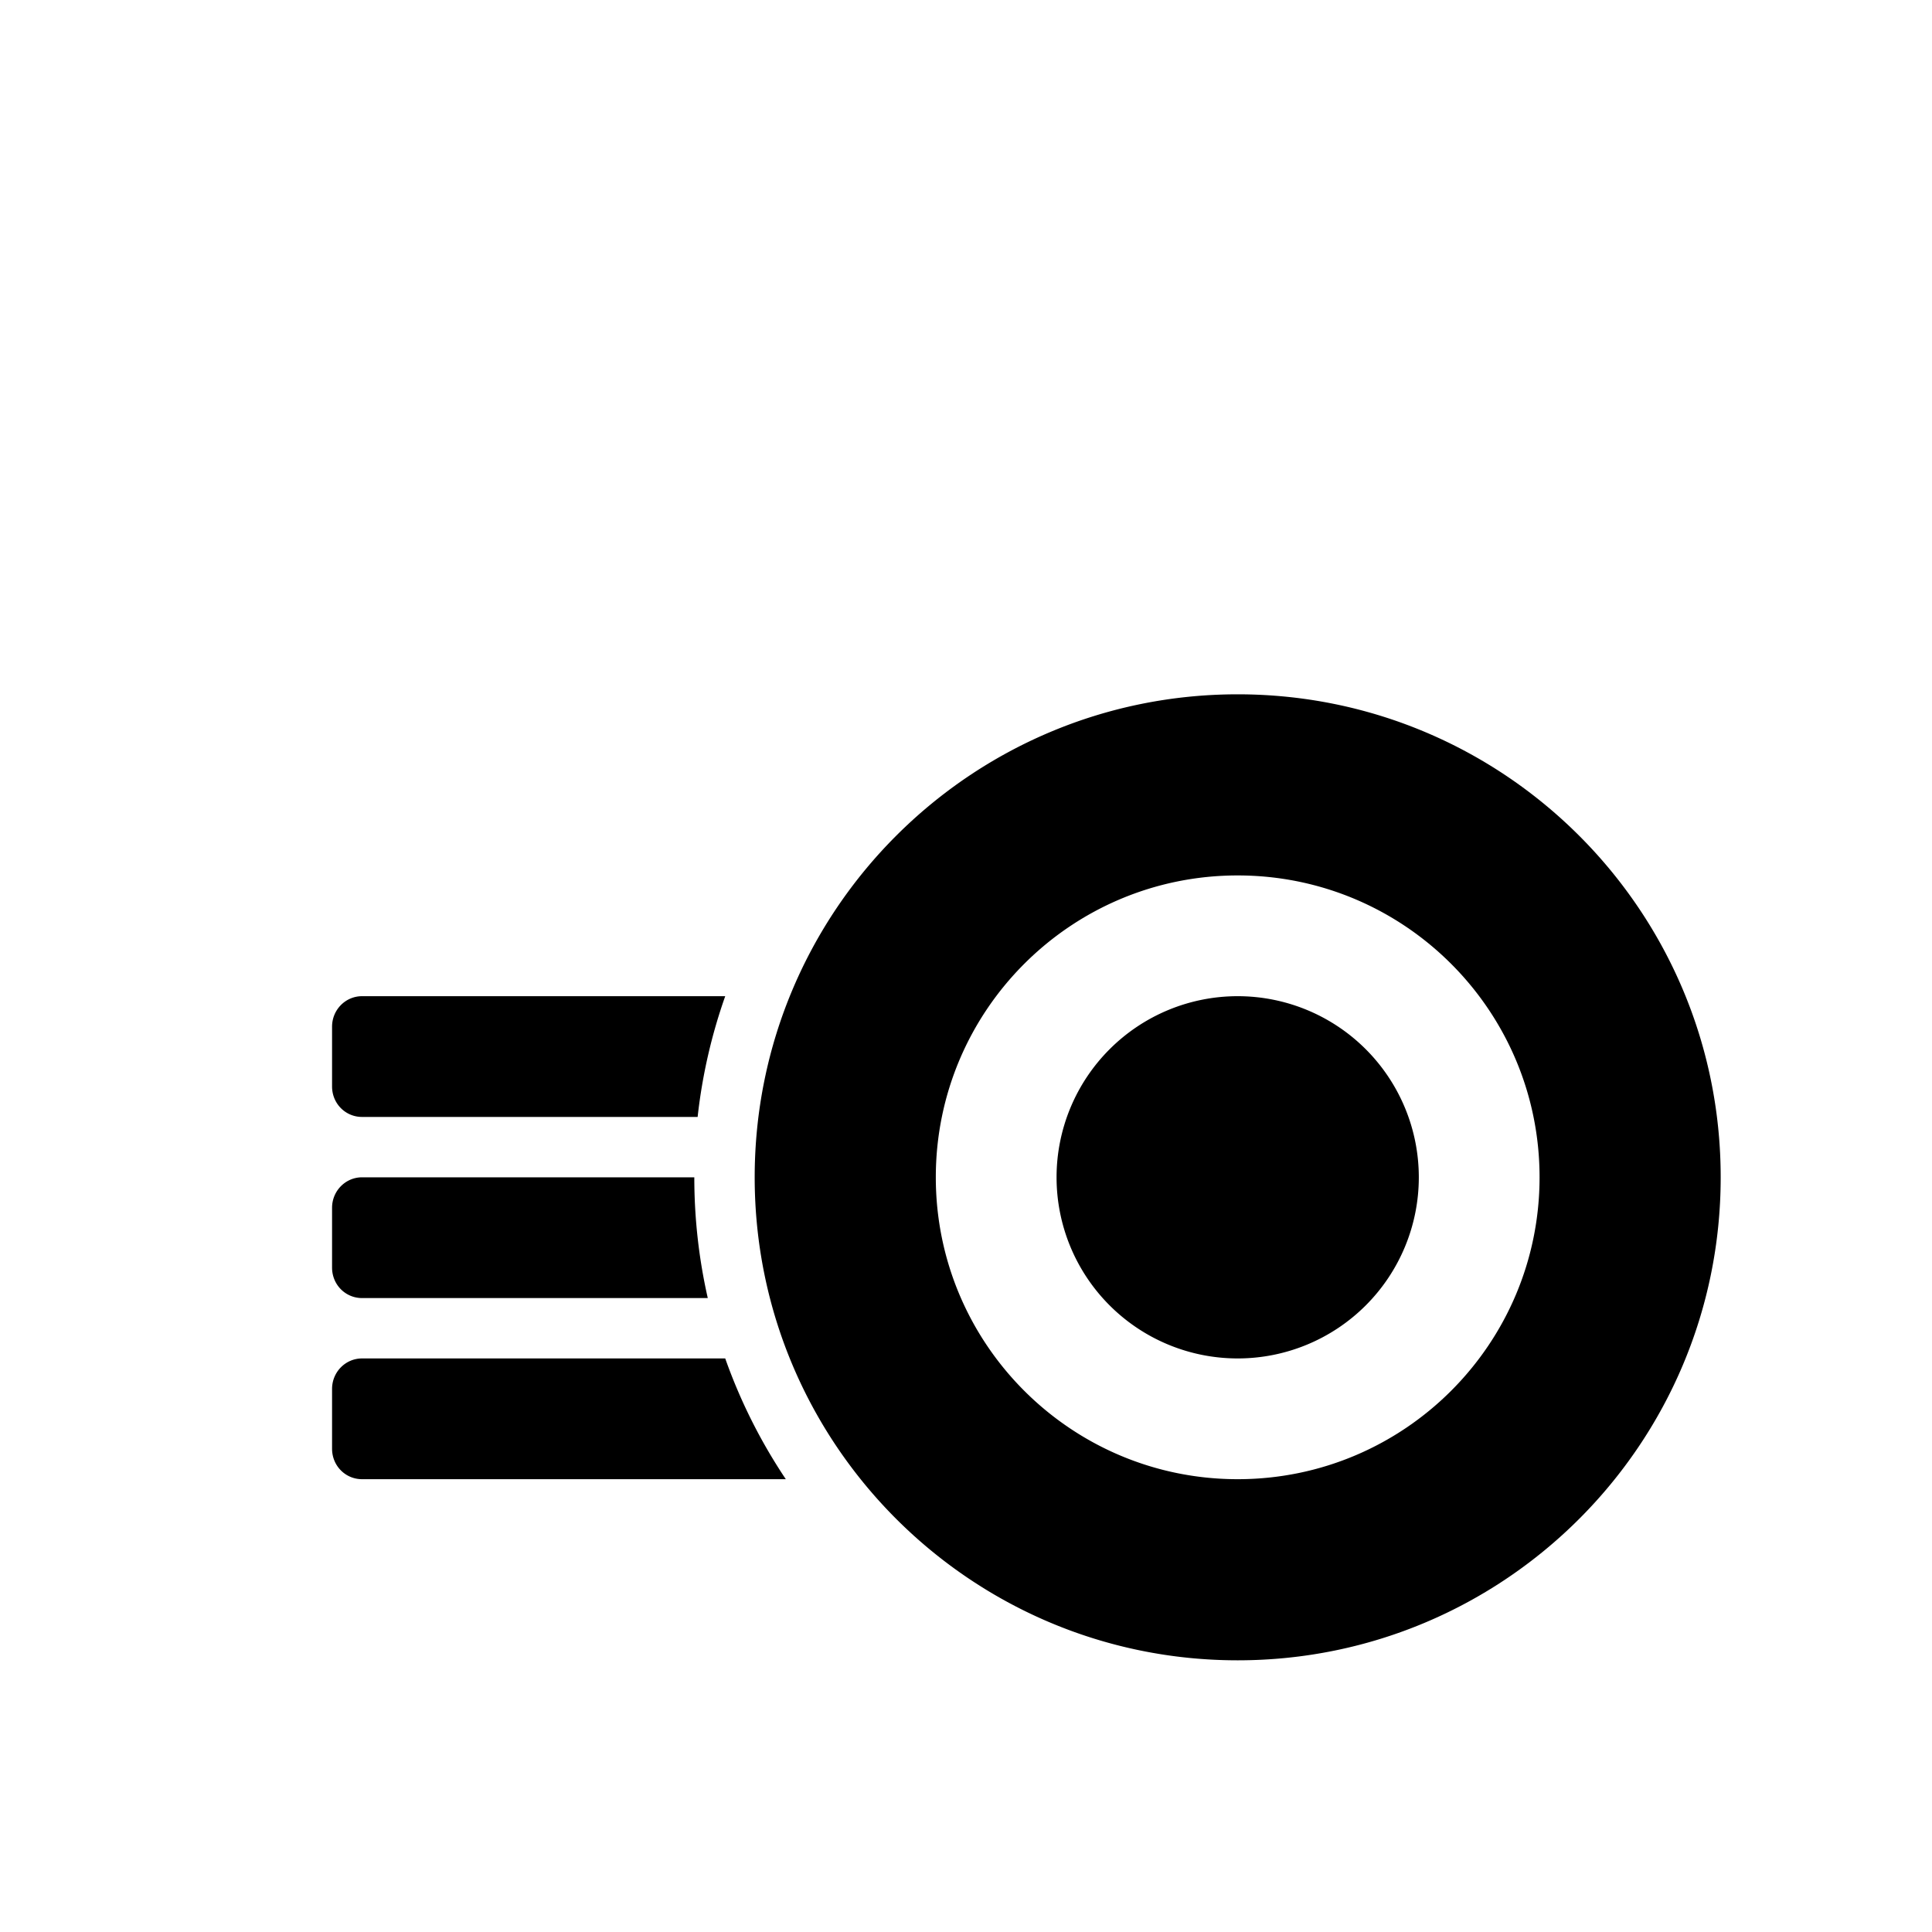 <svg xmlns="http://www.w3.org/2000/svg" width="64" height="64" viewBox="0 0 64 64"><path fill="#000" fill-rule="evenodd" d="M24.024 45h-12.03c-.55 0-.994.452-.994 1.01v1.98c0 .567.445 1.01.993 1.01h14.038a17.936 17.936 0 0 1-2.007-4zM23 39H11.993c-.548 0-.993.452-.993 1.01v1.98c0 .567.445 1.01.993 1.01h11.453A18.06 18.06 0 0 1 23 39zm1.024-6h-12.03c-.55 0-.994.452-.994 1.01v1.98c0 .567.445 1.01.993 1.01H23.11c.153-1.387.464-2.726.914-4zM41 55c8.837 0 16-7.163 16-16s-7.163-16-16-16-16 7.163-16 16 7.163 16 16 16zm0-6c-5.523 0-10-4.477-10-10s4.477-10 10-10 10 4.477 10 10-4.477 10-10 10zm0-4a6 6 0 1 0 0-12 6 6 0 0 0 0 12z"/></svg>
